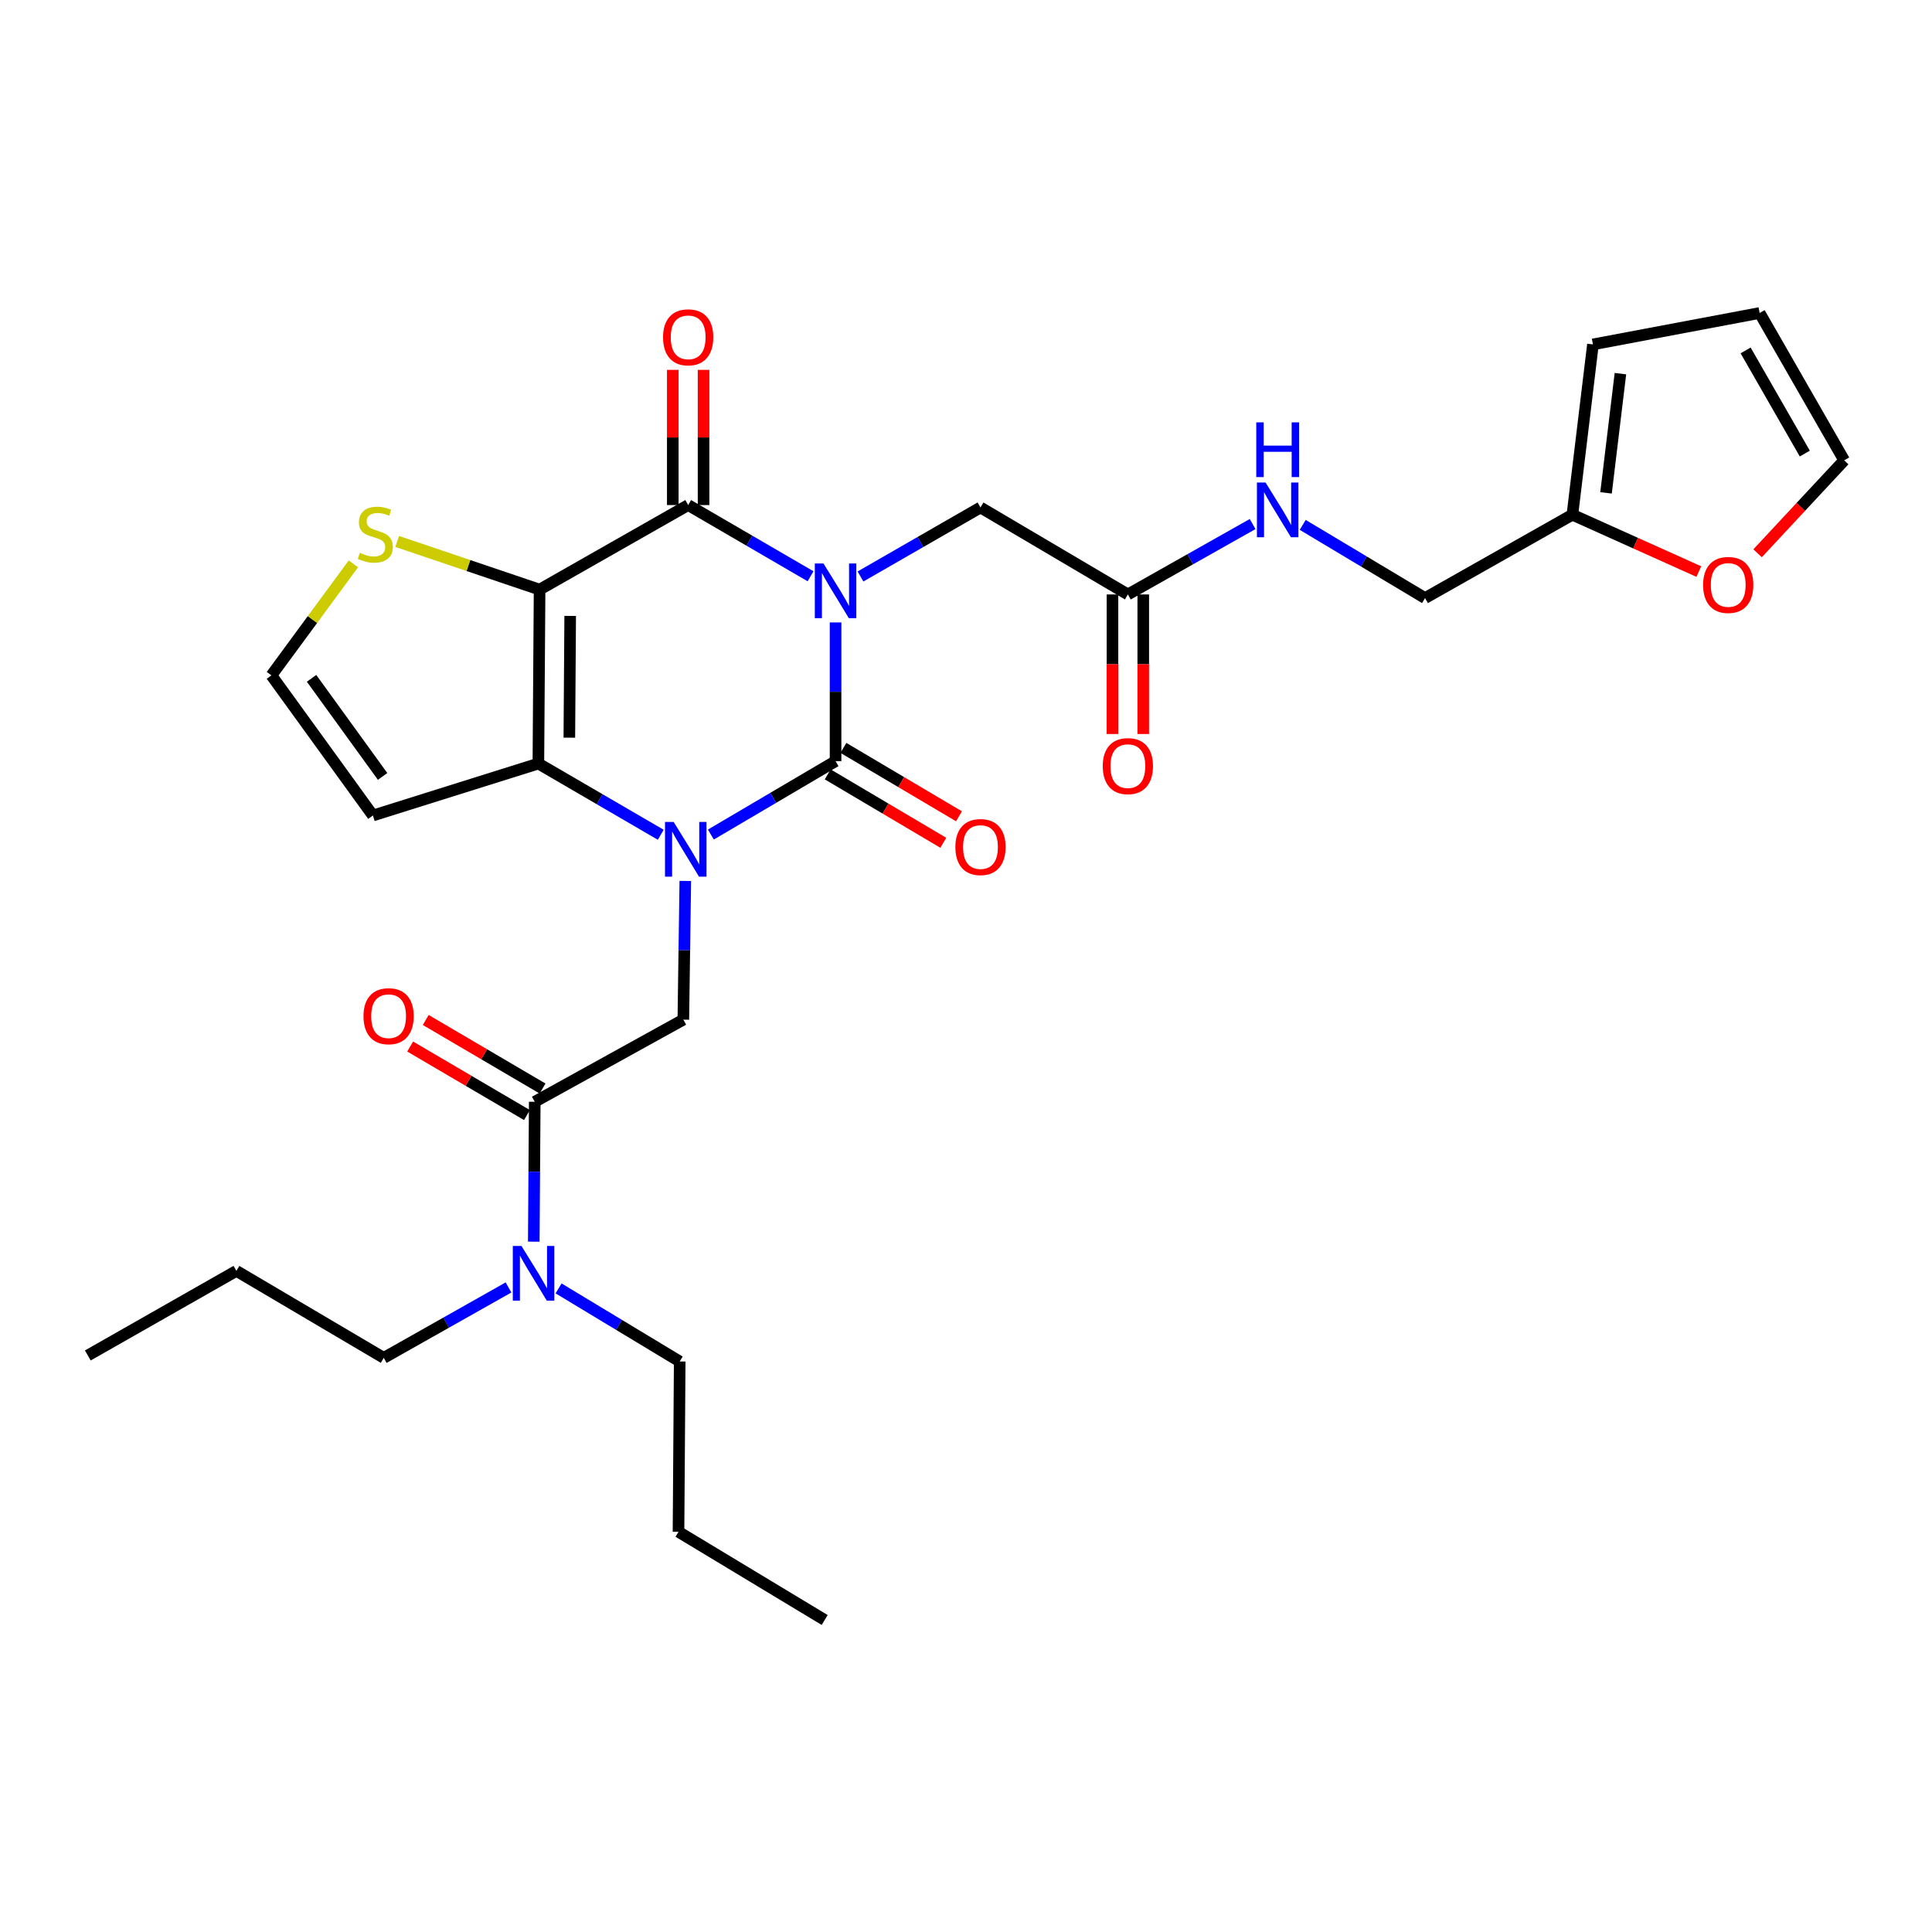 <?xml version='1.0' encoding='iso-8859-1'?>
<svg version='1.1' baseProfile='full'
              xmlns='http://www.w3.org/2000/svg'
                      xmlns:rdkit='http://www.rdkit.org/xml'
                      xmlns:xlink='http://www.w3.org/1999/xlink'
                  xml:space='preserve'
width='1000px' height='1000px' viewBox='0 0 1000 1000'>
<!-- END OF HEADER -->
<rect style='opacity:1.0;fill:#FFFFFF;stroke:none' width='1000' height='1000' x='0' y='0'> </rect>
<path class='bond-0' d='M 432.488,322.173 L 432.488,358.068' style='fill:none;fill-rule:evenodd;stroke:#0000FF;stroke-width:6px;stroke-linecap:butt;stroke-linejoin:miter;stroke-opacity:1' />
<path class='bond-0' d='M 432.488,358.068 L 432.488,393.964' style='fill:none;fill-rule:evenodd;stroke:#000000;stroke-width:6px;stroke-linecap:butt;stroke-linejoin:miter;stroke-opacity:1' />
<path class='bond-3' d='M 419.541,298.276 L 387.868,279.847' style='fill:none;fill-rule:evenodd;stroke:#0000FF;stroke-width:6px;stroke-linecap:butt;stroke-linejoin:miter;stroke-opacity:1' />
<path class='bond-3' d='M 387.868,279.847 L 356.195,261.418' style='fill:none;fill-rule:evenodd;stroke:#000000;stroke-width:6px;stroke-linecap:butt;stroke-linejoin:miter;stroke-opacity:1' />
<path class='bond-8' d='M 445.391,298.388 L 476.444,280.527' style='fill:none;fill-rule:evenodd;stroke:#0000FF;stroke-width:6px;stroke-linecap:butt;stroke-linejoin:miter;stroke-opacity:1' />
<path class='bond-8' d='M 476.444,280.527 L 507.497,262.666' style='fill:none;fill-rule:evenodd;stroke:#000000;stroke-width:6px;stroke-linecap:butt;stroke-linejoin:miter;stroke-opacity:1' />
<path class='bond-1' d='M 432.488,393.964 L 400.212,412.964' style='fill:none;fill-rule:evenodd;stroke:#000000;stroke-width:6px;stroke-linecap:butt;stroke-linejoin:miter;stroke-opacity:1' />
<path class='bond-1' d='M 400.212,412.964 L 367.936,431.965' style='fill:none;fill-rule:evenodd;stroke:#0000FF;stroke-width:6px;stroke-linecap:butt;stroke-linejoin:miter;stroke-opacity:1' />
<path class='bond-11' d='M 428.43,400.82 L 458.346,418.524' style='fill:none;fill-rule:evenodd;stroke:#000000;stroke-width:6px;stroke-linecap:butt;stroke-linejoin:miter;stroke-opacity:1' />
<path class='bond-11' d='M 458.346,418.524 L 488.261,436.228' style='fill:none;fill-rule:evenodd;stroke:#FF0000;stroke-width:6px;stroke-linecap:butt;stroke-linejoin:miter;stroke-opacity:1' />
<path class='bond-11' d='M 436.545,387.108 L 466.461,404.812' style='fill:none;fill-rule:evenodd;stroke:#000000;stroke-width:6px;stroke-linecap:butt;stroke-linejoin:miter;stroke-opacity:1' />
<path class='bond-11' d='M 466.461,404.812 L 496.376,422.516' style='fill:none;fill-rule:evenodd;stroke:#FF0000;stroke-width:6px;stroke-linecap:butt;stroke-linejoin:miter;stroke-opacity:1' />
<path class='bond-5' d='M 354.713,455.976 L 354.201,491.871' style='fill:none;fill-rule:evenodd;stroke:#0000FF;stroke-width:6px;stroke-linecap:butt;stroke-linejoin:miter;stroke-opacity:1' />
<path class='bond-5' d='M 354.201,491.871 L 353.69,527.767' style='fill:none;fill-rule:evenodd;stroke:#000000;stroke-width:6px;stroke-linecap:butt;stroke-linejoin:miter;stroke-opacity:1' />
<path class='bond-30' d='M 342,432.077 L 310.331,413.644' style='fill:none;fill-rule:evenodd;stroke:#0000FF;stroke-width:6px;stroke-linecap:butt;stroke-linejoin:miter;stroke-opacity:1' />
<path class='bond-30' d='M 310.331,413.644 L 278.662,395.212' style='fill:none;fill-rule:evenodd;stroke:#000000;stroke-width:6px;stroke-linecap:butt;stroke-linejoin:miter;stroke-opacity:1' />
<path class='bond-2' d='M 279.291,305.181 L 356.195,261.418' style='fill:none;fill-rule:evenodd;stroke:#000000;stroke-width:6px;stroke-linecap:butt;stroke-linejoin:miter;stroke-opacity:1' />
<path class='bond-4' d='M 279.291,305.181 L 278.662,395.212' style='fill:none;fill-rule:evenodd;stroke:#000000;stroke-width:6px;stroke-linecap:butt;stroke-linejoin:miter;stroke-opacity:1' />
<path class='bond-4' d='M 295.129,318.797 L 294.689,381.818' style='fill:none;fill-rule:evenodd;stroke:#000000;stroke-width:6px;stroke-linecap:butt;stroke-linejoin:miter;stroke-opacity:1' />
<path class='bond-7' d='M 279.291,305.181 L 242.438,292.716' style='fill:none;fill-rule:evenodd;stroke:#000000;stroke-width:6px;stroke-linecap:butt;stroke-linejoin:miter;stroke-opacity:1' />
<path class='bond-7' d='M 242.438,292.716 L 205.585,280.252' style='fill:none;fill-rule:evenodd;stroke:#CCCC00;stroke-width:6px;stroke-linecap:butt;stroke-linejoin:miter;stroke-opacity:1' />
<path class='bond-13' d='M 364.161,261.418 L 364.161,226.431' style='fill:none;fill-rule:evenodd;stroke:#000000;stroke-width:6px;stroke-linecap:butt;stroke-linejoin:miter;stroke-opacity:1' />
<path class='bond-13' d='M 364.161,226.431 L 364.161,191.444' style='fill:none;fill-rule:evenodd;stroke:#FF0000;stroke-width:6px;stroke-linecap:butt;stroke-linejoin:miter;stroke-opacity:1' />
<path class='bond-13' d='M 348.228,261.418 L 348.228,226.431' style='fill:none;fill-rule:evenodd;stroke:#000000;stroke-width:6px;stroke-linecap:butt;stroke-linejoin:miter;stroke-opacity:1' />
<path class='bond-13' d='M 348.228,226.431 L 348.228,191.444' style='fill:none;fill-rule:evenodd;stroke:#FF0000;stroke-width:6px;stroke-linecap:butt;stroke-linejoin:miter;stroke-opacity:1' />
<path class='bond-9' d='M 278.662,395.212 L 193.013,422.103' style='fill:none;fill-rule:evenodd;stroke:#000000;stroke-width:6px;stroke-linecap:butt;stroke-linejoin:miter;stroke-opacity:1' />
<path class='bond-6' d='M 353.69,527.767 L 276.786,570.281' style='fill:none;fill-rule:evenodd;stroke:#000000;stroke-width:6px;stroke-linecap:butt;stroke-linejoin:miter;stroke-opacity:1' />
<path class='bond-15' d='M 276.786,570.281 L 276.533,606.483' style='fill:none;fill-rule:evenodd;stroke:#000000;stroke-width:6px;stroke-linecap:butt;stroke-linejoin:miter;stroke-opacity:1' />
<path class='bond-15' d='M 276.533,606.483 L 276.28,642.685' style='fill:none;fill-rule:evenodd;stroke:#0000FF;stroke-width:6px;stroke-linecap:butt;stroke-linejoin:miter;stroke-opacity:1' />
<path class='bond-18' d='M 280.817,563.41 L 250.59,545.676' style='fill:none;fill-rule:evenodd;stroke:#000000;stroke-width:6px;stroke-linecap:butt;stroke-linejoin:miter;stroke-opacity:1' />
<path class='bond-18' d='M 250.59,545.676 L 220.363,527.941' style='fill:none;fill-rule:evenodd;stroke:#FF0000;stroke-width:6px;stroke-linecap:butt;stroke-linejoin:miter;stroke-opacity:1' />
<path class='bond-18' d='M 272.754,577.153 L 242.527,559.418' style='fill:none;fill-rule:evenodd;stroke:#000000;stroke-width:6px;stroke-linecap:butt;stroke-linejoin:miter;stroke-opacity:1' />
<path class='bond-18' d='M 242.527,559.418 L 212.3,541.684' style='fill:none;fill-rule:evenodd;stroke:#FF0000;stroke-width:6px;stroke-linecap:butt;stroke-linejoin:miter;stroke-opacity:1' />
<path class='bond-12' d='M 182.911,291.859 L 161.695,320.715' style='fill:none;fill-rule:evenodd;stroke:#CCCC00;stroke-width:6px;stroke-linecap:butt;stroke-linejoin:miter;stroke-opacity:1' />
<path class='bond-12' d='M 161.695,320.715 L 140.478,349.572' style='fill:none;fill-rule:evenodd;stroke:#000000;stroke-width:6px;stroke-linecap:butt;stroke-linejoin:miter;stroke-opacity:1' />
<path class='bond-10' d='M 507.497,262.666 L 583.782,307.686' style='fill:none;fill-rule:evenodd;stroke:#000000;stroke-width:6px;stroke-linecap:butt;stroke-linejoin:miter;stroke-opacity:1' />
<path class='bond-31' d='M 193.013,422.103 L 140.478,349.572' style='fill:none;fill-rule:evenodd;stroke:#000000;stroke-width:6px;stroke-linecap:butt;stroke-linejoin:miter;stroke-opacity:1' />
<path class='bond-31' d='M 198.037,401.877 L 161.262,351.106' style='fill:none;fill-rule:evenodd;stroke:#000000;stroke-width:6px;stroke-linecap:butt;stroke-linejoin:miter;stroke-opacity:1' />
<path class='bond-17' d='M 583.782,307.686 L 616.069,289.463' style='fill:none;fill-rule:evenodd;stroke:#000000;stroke-width:6px;stroke-linecap:butt;stroke-linejoin:miter;stroke-opacity:1' />
<path class='bond-17' d='M 616.069,289.463 L 648.357,271.241' style='fill:none;fill-rule:evenodd;stroke:#0000FF;stroke-width:6px;stroke-linecap:butt;stroke-linejoin:miter;stroke-opacity:1' />
<path class='bond-22' d='M 575.815,307.686 L 575.815,343.803' style='fill:none;fill-rule:evenodd;stroke:#000000;stroke-width:6px;stroke-linecap:butt;stroke-linejoin:miter;stroke-opacity:1' />
<path class='bond-22' d='M 575.815,343.803 L 575.815,379.921' style='fill:none;fill-rule:evenodd;stroke:#FF0000;stroke-width:6px;stroke-linecap:butt;stroke-linejoin:miter;stroke-opacity:1' />
<path class='bond-22' d='M 591.748,307.686 L 591.748,343.803' style='fill:none;fill-rule:evenodd;stroke:#000000;stroke-width:6px;stroke-linecap:butt;stroke-linejoin:miter;stroke-opacity:1' />
<path class='bond-22' d='M 591.748,343.803 L 591.748,379.921' style='fill:none;fill-rule:evenodd;stroke:#FF0000;stroke-width:6px;stroke-linecap:butt;stroke-linejoin:miter;stroke-opacity:1' />
<path class='bond-14' d='M 813.865,266.419 L 737.589,309.562' style='fill:none;fill-rule:evenodd;stroke:#000000;stroke-width:6px;stroke-linecap:butt;stroke-linejoin:miter;stroke-opacity:1' />
<path class='bond-16' d='M 813.865,266.419 L 846.588,281.132' style='fill:none;fill-rule:evenodd;stroke:#000000;stroke-width:6px;stroke-linecap:butt;stroke-linejoin:miter;stroke-opacity:1' />
<path class='bond-16' d='M 846.588,281.132 L 879.311,295.845' style='fill:none;fill-rule:evenodd;stroke:#FF0000;stroke-width:6px;stroke-linecap:butt;stroke-linejoin:miter;stroke-opacity:1' />
<path class='bond-19' d='M 813.865,266.419 L 824.505,178.265' style='fill:none;fill-rule:evenodd;stroke:#000000;stroke-width:6px;stroke-linecap:butt;stroke-linejoin:miter;stroke-opacity:1' />
<path class='bond-19' d='M 831.279,255.105 L 838.727,193.397' style='fill:none;fill-rule:evenodd;stroke:#000000;stroke-width:6px;stroke-linecap:butt;stroke-linejoin:miter;stroke-opacity:1' />
<path class='bond-24' d='M 263.2,666.383 L 230.917,684.605' style='fill:none;fill-rule:evenodd;stroke:#0000FF;stroke-width:6px;stroke-linecap:butt;stroke-linejoin:miter;stroke-opacity:1' />
<path class='bond-24' d='M 230.917,684.605 L 198.634,702.827' style='fill:none;fill-rule:evenodd;stroke:#000000;stroke-width:6px;stroke-linecap:butt;stroke-linejoin:miter;stroke-opacity:1' />
<path class='bond-25' d='M 289.115,666.877 L 320.464,685.79' style='fill:none;fill-rule:evenodd;stroke:#0000FF;stroke-width:6px;stroke-linecap:butt;stroke-linejoin:miter;stroke-opacity:1' />
<path class='bond-25' d='M 320.464,685.79 L 351.813,704.704' style='fill:none;fill-rule:evenodd;stroke:#000000;stroke-width:6px;stroke-linecap:butt;stroke-linejoin:miter;stroke-opacity:1' />
<path class='bond-20' d='M 909.723,286.374 L 932.134,262.327' style='fill:none;fill-rule:evenodd;stroke:#FF0000;stroke-width:6px;stroke-linecap:butt;stroke-linejoin:miter;stroke-opacity:1' />
<path class='bond-20' d='M 932.134,262.327 L 954.545,238.279' style='fill:none;fill-rule:evenodd;stroke:#000000;stroke-width:6px;stroke-linecap:butt;stroke-linejoin:miter;stroke-opacity:1' />
<path class='bond-23' d='M 674.285,271.68 L 705.937,290.621' style='fill:none;fill-rule:evenodd;stroke:#0000FF;stroke-width:6px;stroke-linecap:butt;stroke-linejoin:miter;stroke-opacity:1' />
<path class='bond-23' d='M 705.937,290.621 L 737.589,309.562' style='fill:none;fill-rule:evenodd;stroke:#000000;stroke-width:6px;stroke-linecap:butt;stroke-linejoin:miter;stroke-opacity:1' />
<path class='bond-21' d='M 824.505,178.265 L 910.782,162.004' style='fill:none;fill-rule:evenodd;stroke:#000000;stroke-width:6px;stroke-linecap:butt;stroke-linejoin:miter;stroke-opacity:1' />
<path class='bond-32' d='M 954.545,238.279 L 910.782,162.004' style='fill:none;fill-rule:evenodd;stroke:#000000;stroke-width:6px;stroke-linecap:butt;stroke-linejoin:miter;stroke-opacity:1' />
<path class='bond-32' d='M 934.161,234.767 L 903.527,181.375' style='fill:none;fill-rule:evenodd;stroke:#000000;stroke-width:6px;stroke-linecap:butt;stroke-linejoin:miter;stroke-opacity:1' />
<path class='bond-26' d='M 198.634,702.827 L 122.358,657.816' style='fill:none;fill-rule:evenodd;stroke:#000000;stroke-width:6px;stroke-linecap:butt;stroke-linejoin:miter;stroke-opacity:1' />
<path class='bond-27' d='M 351.813,704.704 L 351.193,792.867' style='fill:none;fill-rule:evenodd;stroke:#000000;stroke-width:6px;stroke-linecap:butt;stroke-linejoin:miter;stroke-opacity:1' />
<path class='bond-28' d='M 122.358,657.816 L 45.455,701.579' style='fill:none;fill-rule:evenodd;stroke:#000000;stroke-width:6px;stroke-linecap:butt;stroke-linejoin:miter;stroke-opacity:1' />
<path class='bond-29' d='M 351.193,792.867 L 426.849,838.507' style='fill:none;fill-rule:evenodd;stroke:#000000;stroke-width:6px;stroke-linecap:butt;stroke-linejoin:miter;stroke-opacity:1' />
<path  class='atom-0' d='M 426.228 291.649
L 435.508 306.649
Q 436.428 308.129, 437.908 310.809
Q 439.388 313.489, 439.468 313.649
L 439.468 291.649
L 443.228 291.649
L 443.228 319.969
L 439.348 319.969
L 429.388 303.569
Q 428.228 301.649, 426.988 299.449
Q 425.788 297.249, 425.428 296.569
L 425.428 319.969
L 421.748 319.969
L 421.748 291.649
L 426.228 291.649
' fill='#0000FF'/>
<path  class='atom-2' d='M 348.687 425.452
L 357.967 440.452
Q 358.887 441.932, 360.367 444.612
Q 361.847 447.292, 361.927 447.452
L 361.927 425.452
L 365.687 425.452
L 365.687 453.772
L 361.807 453.772
L 351.847 437.372
Q 350.687 435.452, 349.447 433.252
Q 348.247 431.052, 347.887 430.372
L 347.887 453.772
L 344.207 453.772
L 344.207 425.452
L 348.687 425.452
' fill='#0000FF'/>
<path  class='atom-8' d='M 186.261 286.142
Q 186.581 286.262, 187.901 286.822
Q 189.221 287.382, 190.661 287.742
Q 192.141 288.062, 193.581 288.062
Q 196.261 288.062, 197.821 286.782
Q 199.381 285.462, 199.381 283.182
Q 199.381 281.622, 198.581 280.662
Q 197.821 279.702, 196.621 279.182
Q 195.421 278.662, 193.421 278.062
Q 190.901 277.302, 189.381 276.582
Q 187.901 275.862, 186.821 274.342
Q 185.781 272.822, 185.781 270.262
Q 185.781 266.702, 188.181 264.502
Q 190.621 262.302, 195.421 262.302
Q 198.701 262.302, 202.421 263.862
L 201.501 266.942
Q 198.101 265.542, 195.541 265.542
Q 192.781 265.542, 191.261 266.702
Q 189.741 267.822, 189.781 269.782
Q 189.781 271.302, 190.541 272.222
Q 191.341 273.142, 192.461 273.662
Q 193.621 274.182, 195.541 274.782
Q 198.101 275.582, 199.621 276.382
Q 201.141 277.182, 202.221 278.822
Q 203.341 280.422, 203.341 283.182
Q 203.341 287.102, 200.701 289.222
Q 198.101 291.302, 193.741 291.302
Q 191.221 291.302, 189.301 290.742
Q 187.421 290.222, 185.181 289.302
L 186.261 286.142
' fill='#CCCC00'/>
<path  class='atom-12' d='M 494.497 438.435
Q 494.497 431.635, 497.857 427.835
Q 501.217 424.035, 507.497 424.035
Q 513.777 424.035, 517.137 427.835
Q 520.497 431.635, 520.497 438.435
Q 520.497 445.315, 517.097 449.235
Q 513.697 453.115, 507.497 453.115
Q 501.257 453.115, 497.857 449.235
Q 494.497 445.355, 494.497 438.435
M 507.497 449.915
Q 511.817 449.915, 514.137 447.035
Q 516.497 444.115, 516.497 438.435
Q 516.497 432.875, 514.137 430.075
Q 511.817 427.235, 507.497 427.235
Q 503.177 427.235, 500.817 430.035
Q 498.497 432.835, 498.497 438.435
Q 498.497 444.155, 500.817 447.035
Q 503.177 449.915, 507.497 449.915
' fill='#FF0000'/>
<path  class='atom-14' d='M 343.195 174.591
Q 343.195 167.791, 346.555 163.991
Q 349.915 160.191, 356.195 160.191
Q 362.475 160.191, 365.835 163.991
Q 369.195 167.791, 369.195 174.591
Q 369.195 181.471, 365.795 185.391
Q 362.395 189.271, 356.195 189.271
Q 349.955 189.271, 346.555 185.391
Q 343.195 181.511, 343.195 174.591
M 356.195 186.071
Q 360.515 186.071, 362.835 183.191
Q 365.195 180.271, 365.195 174.591
Q 365.195 169.031, 362.835 166.231
Q 360.515 163.391, 356.195 163.391
Q 351.875 163.391, 349.515 166.191
Q 347.195 168.991, 347.195 174.591
Q 347.195 180.311, 349.515 183.191
Q 351.875 186.071, 356.195 186.071
' fill='#FF0000'/>
<path  class='atom-16' d='M 269.906 644.904
L 279.186 659.904
Q 280.106 661.384, 281.586 664.064
Q 283.066 666.744, 283.146 666.904
L 283.146 644.904
L 286.906 644.904
L 286.906 673.224
L 283.026 673.224
L 273.066 656.824
Q 271.906 654.904, 270.666 652.704
Q 269.466 650.504, 269.106 649.824
L 269.106 673.224
L 265.426 673.224
L 265.426 644.904
L 269.906 644.904
' fill='#0000FF'/>
<path  class='atom-17' d='M 881.522 302.765
Q 881.522 295.965, 884.882 292.165
Q 888.242 288.365, 894.522 288.365
Q 900.802 288.365, 904.162 292.165
Q 907.522 295.965, 907.522 302.765
Q 907.522 309.645, 904.122 313.565
Q 900.722 317.445, 894.522 317.445
Q 888.282 317.445, 884.882 313.565
Q 881.522 309.685, 881.522 302.765
M 894.522 314.245
Q 898.842 314.245, 901.162 311.365
Q 903.522 308.445, 903.522 302.765
Q 903.522 297.205, 901.162 294.405
Q 898.842 291.565, 894.522 291.565
Q 890.202 291.565, 887.842 294.365
Q 885.522 297.165, 885.522 302.765
Q 885.522 308.485, 887.842 311.365
Q 890.202 314.245, 894.522 314.245
' fill='#FF0000'/>
<path  class='atom-18' d='M 655.063 249.763
L 664.343 264.763
Q 665.263 266.243, 666.743 268.923
Q 668.223 271.603, 668.303 271.763
L 668.303 249.763
L 672.063 249.763
L 672.063 278.083
L 668.183 278.083
L 658.223 261.683
Q 657.063 259.763, 655.823 257.563
Q 654.623 255.363, 654.263 254.683
L 654.263 278.083
L 650.583 278.083
L 650.583 249.763
L 655.063 249.763
' fill='#0000FF'/>
<path  class='atom-18' d='M 650.243 218.611
L 654.083 218.611
L 654.083 230.651
L 668.563 230.651
L 668.563 218.611
L 672.403 218.611
L 672.403 246.931
L 668.563 246.931
L 668.563 233.851
L 654.083 233.851
L 654.083 246.931
L 650.243 246.931
L 650.243 218.611
' fill='#0000FF'/>
<path  class='atom-19' d='M 188.139 525.979
Q 188.139 519.179, 191.499 515.379
Q 194.859 511.579, 201.139 511.579
Q 207.419 511.579, 210.779 515.379
Q 214.139 519.179, 214.139 525.979
Q 214.139 532.859, 210.739 536.779
Q 207.339 540.659, 201.139 540.659
Q 194.899 540.659, 191.499 536.779
Q 188.139 532.899, 188.139 525.979
M 201.139 537.459
Q 205.459 537.459, 207.779 534.579
Q 210.139 531.659, 210.139 525.979
Q 210.139 520.419, 207.779 517.619
Q 205.459 514.779, 201.139 514.779
Q 196.819 514.779, 194.459 517.579
Q 192.139 520.379, 192.139 525.979
Q 192.139 531.699, 194.459 534.579
Q 196.819 537.459, 201.139 537.459
' fill='#FF0000'/>
<path  class='atom-23' d='M 570.782 396.54
Q 570.782 389.74, 574.142 385.94
Q 577.502 382.14, 583.782 382.14
Q 590.062 382.14, 593.422 385.94
Q 596.782 389.74, 596.782 396.54
Q 596.782 403.42, 593.382 407.34
Q 589.982 411.22, 583.782 411.22
Q 577.542 411.22, 574.142 407.34
Q 570.782 403.46, 570.782 396.54
M 583.782 408.02
Q 588.102 408.02, 590.422 405.14
Q 592.782 402.22, 592.782 396.54
Q 592.782 390.98, 590.422 388.18
Q 588.102 385.34, 583.782 385.34
Q 579.462 385.34, 577.102 388.14
Q 574.782 390.94, 574.782 396.54
Q 574.782 402.26, 577.102 405.14
Q 579.462 408.02, 583.782 408.02
' fill='#FF0000'/>
</svg>
